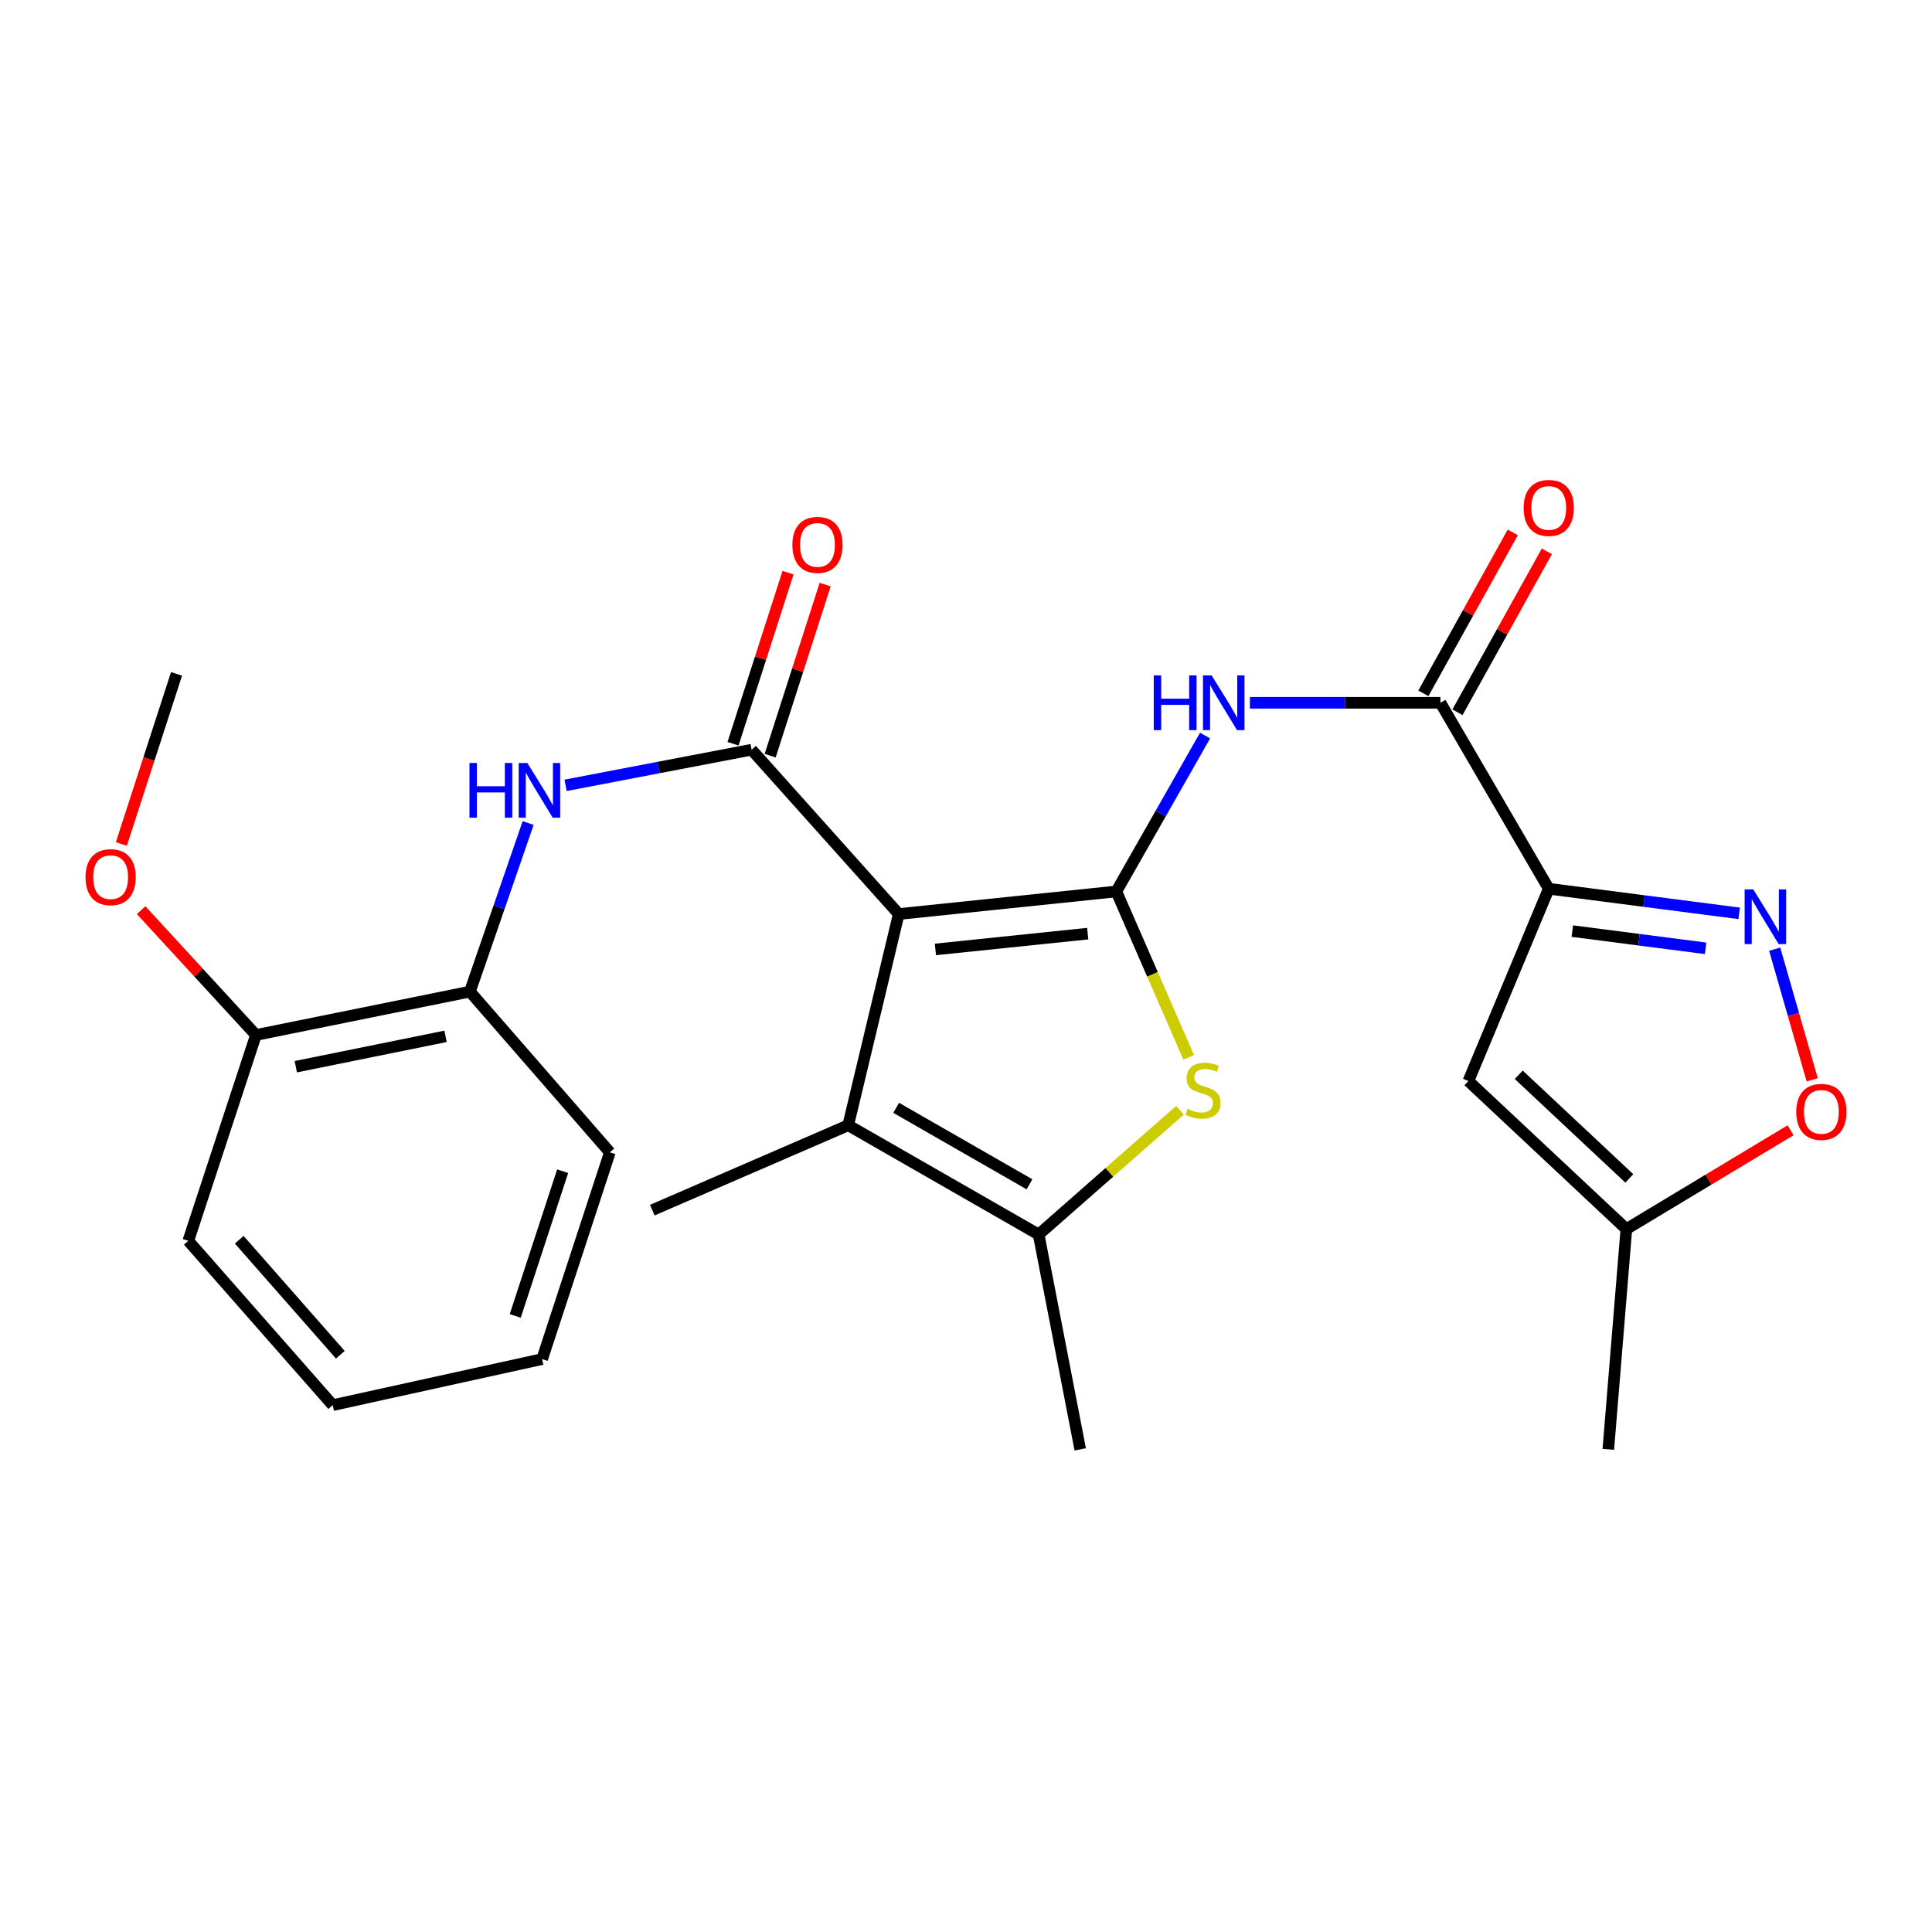 <?xml version='1.0' encoding='iso-8859-1'?>
<svg version='1.1' baseProfile='full'
              xmlns='http://www.w3.org/2000/svg'
                      xmlns:rdkit='http://www.rdkit.org/xml'
                      xmlns:xlink='http://www.w3.org/1999/xlink'
                  xml:space='preserve'
width='1000px' height='1000px' viewBox='0 0 1000 1000'>
<!-- END OF HEADER -->
<rect style='opacity:1.0;fill:#FFFFFF;stroke:none' width='1000' height='1000' x='0' y='0'> </rect>
<path class='bond-0' d='M 465.185,473.103 L 577.814,461.42' style='fill:none;fill-rule:evenodd;stroke:#000000;stroke-width:6px;stroke-linecap:butt;stroke-linejoin:miter;stroke-opacity:1' />
<path class='bond-0' d='M 484.162,491.425 L 563.002,483.247' style='fill:none;fill-rule:evenodd;stroke:#000000;stroke-width:6px;stroke-linecap:butt;stroke-linejoin:miter;stroke-opacity:1' />
<path class='bond-1' d='M 465.185,473.103 L 389.03,388.045' style='fill:none;fill-rule:evenodd;stroke:#000000;stroke-width:6px;stroke-linecap:butt;stroke-linejoin:miter;stroke-opacity:1' />
<path class='bond-4' d='M 465.185,473.103 L 439.027,582.436' style='fill:none;fill-rule:evenodd;stroke:#000000;stroke-width:6px;stroke-linecap:butt;stroke-linejoin:miter;stroke-opacity:1' />
<path class='bond-3' d='M 577.814,461.42 L 596.547,504.355' style='fill:none;fill-rule:evenodd;stroke:#000000;stroke-width:6px;stroke-linecap:butt;stroke-linejoin:miter;stroke-opacity:1' />
<path class='bond-3' d='M 596.547,504.355 L 615.28,547.291' style='fill:none;fill-rule:evenodd;stroke:#CCCC00;stroke-width:6px;stroke-linecap:butt;stroke-linejoin:miter;stroke-opacity:1' />
<path class='bond-5' d='M 577.814,461.42 L 600.78,421.074' style='fill:none;fill-rule:evenodd;stroke:#000000;stroke-width:6px;stroke-linecap:butt;stroke-linejoin:miter;stroke-opacity:1' />
<path class='bond-5' d='M 600.78,421.074 L 623.746,380.728' style='fill:none;fill-rule:evenodd;stroke:#0000FF;stroke-width:6px;stroke-linecap:butt;stroke-linejoin:miter;stroke-opacity:1' />
<path class='bond-10' d='M 389.03,388.045 L 340.891,397.266' style='fill:none;fill-rule:evenodd;stroke:#000000;stroke-width:6px;stroke-linecap:butt;stroke-linejoin:miter;stroke-opacity:1' />
<path class='bond-10' d='M 340.891,397.266 L 292.751,406.487' style='fill:none;fill-rule:evenodd;stroke:#0000FF;stroke-width:6px;stroke-linecap:butt;stroke-linejoin:miter;stroke-opacity:1' />
<path class='bond-14' d='M 398.637,391.133 L 412.866,346.865' style='fill:none;fill-rule:evenodd;stroke:#000000;stroke-width:6px;stroke-linecap:butt;stroke-linejoin:miter;stroke-opacity:1' />
<path class='bond-14' d='M 412.866,346.865 L 427.095,302.598' style='fill:none;fill-rule:evenodd;stroke:#FF0000;stroke-width:6px;stroke-linecap:butt;stroke-linejoin:miter;stroke-opacity:1' />
<path class='bond-14' d='M 379.423,384.957 L 393.652,340.69' style='fill:none;fill-rule:evenodd;stroke:#000000;stroke-width:6px;stroke-linecap:butt;stroke-linejoin:miter;stroke-opacity:1' />
<path class='bond-14' d='M 393.652,340.69 L 407.881,296.422' style='fill:none;fill-rule:evenodd;stroke:#FF0000;stroke-width:6px;stroke-linecap:butt;stroke-linejoin:miter;stroke-opacity:1' />
<path class='bond-2' d='M 801.626,460.007 L 745.564,363.759' style='fill:none;fill-rule:evenodd;stroke:#000000;stroke-width:6px;stroke-linecap:butt;stroke-linejoin:miter;stroke-opacity:1' />
<path class='bond-6' d='M 801.626,460.007 L 850.911,466.379' style='fill:none;fill-rule:evenodd;stroke:#000000;stroke-width:6px;stroke-linecap:butt;stroke-linejoin:miter;stroke-opacity:1' />
<path class='bond-6' d='M 850.911,466.379 L 900.195,472.75' style='fill:none;fill-rule:evenodd;stroke:#0000FF;stroke-width:6px;stroke-linecap:butt;stroke-linejoin:miter;stroke-opacity:1' />
<path class='bond-6' d='M 813.824,481.934 L 848.323,486.394' style='fill:none;fill-rule:evenodd;stroke:#000000;stroke-width:6px;stroke-linecap:butt;stroke-linejoin:miter;stroke-opacity:1' />
<path class='bond-6' d='M 848.323,486.394 L 882.822,490.855' style='fill:none;fill-rule:evenodd;stroke:#0000FF;stroke-width:6px;stroke-linecap:butt;stroke-linejoin:miter;stroke-opacity:1' />
<path class='bond-9' d='M 801.626,460.007 L 760.039,559.54' style='fill:none;fill-rule:evenodd;stroke:#000000;stroke-width:6px;stroke-linecap:butt;stroke-linejoin:miter;stroke-opacity:1' />
<path class='bond-26' d='M 610.753,574.685 L 574.18,606.833' style='fill:none;fill-rule:evenodd;stroke:#CCCC00;stroke-width:6px;stroke-linecap:butt;stroke-linejoin:miter;stroke-opacity:1' />
<path class='bond-26' d='M 574.18,606.833 L 537.607,638.98' style='fill:none;fill-rule:evenodd;stroke:#000000;stroke-width:6px;stroke-linecap:butt;stroke-linejoin:miter;stroke-opacity:1' />
<path class='bond-7' d='M 439.027,582.436 L 537.607,638.98' style='fill:none;fill-rule:evenodd;stroke:#000000;stroke-width:6px;stroke-linecap:butt;stroke-linejoin:miter;stroke-opacity:1' />
<path class='bond-7' d='M 463.855,573.41 L 532.861,612.991' style='fill:none;fill-rule:evenodd;stroke:#000000;stroke-width:6px;stroke-linecap:butt;stroke-linejoin:miter;stroke-opacity:1' />
<path class='bond-17' d='M 439.027,582.436 L 337.632,626.366' style='fill:none;fill-rule:evenodd;stroke:#000000;stroke-width:6px;stroke-linecap:butt;stroke-linejoin:miter;stroke-opacity:1' />
<path class='bond-8' d='M 646.95,363.759 L 696.257,363.759' style='fill:none;fill-rule:evenodd;stroke:#0000FF;stroke-width:6px;stroke-linecap:butt;stroke-linejoin:miter;stroke-opacity:1' />
<path class='bond-8' d='M 696.257,363.759 L 745.564,363.759' style='fill:none;fill-rule:evenodd;stroke:#000000;stroke-width:6px;stroke-linecap:butt;stroke-linejoin:miter;stroke-opacity:1' />
<path class='bond-11' d='M 918.581,491.289 L 928.288,525.104' style='fill:none;fill-rule:evenodd;stroke:#0000FF;stroke-width:6px;stroke-linecap:butt;stroke-linejoin:miter;stroke-opacity:1' />
<path class='bond-11' d='M 928.288,525.104 L 937.996,558.919' style='fill:none;fill-rule:evenodd;stroke:#FF0000;stroke-width:6px;stroke-linecap:butt;stroke-linejoin:miter;stroke-opacity:1' />
<path class='bond-18' d='M 537.607,638.98 L 559.123,750.185' style='fill:none;fill-rule:evenodd;stroke:#000000;stroke-width:6px;stroke-linecap:butt;stroke-linejoin:miter;stroke-opacity:1' />
<path class='bond-15' d='M 754.386,368.659 L 777.516,327.015' style='fill:none;fill-rule:evenodd;stroke:#000000;stroke-width:6px;stroke-linecap:butt;stroke-linejoin:miter;stroke-opacity:1' />
<path class='bond-15' d='M 777.516,327.015 L 800.647,285.371' style='fill:none;fill-rule:evenodd;stroke:#FF0000;stroke-width:6px;stroke-linecap:butt;stroke-linejoin:miter;stroke-opacity:1' />
<path class='bond-15' d='M 736.742,358.859 L 759.873,317.215' style='fill:none;fill-rule:evenodd;stroke:#000000;stroke-width:6px;stroke-linecap:butt;stroke-linejoin:miter;stroke-opacity:1' />
<path class='bond-15' d='M 759.873,317.215 L 783.003,275.571' style='fill:none;fill-rule:evenodd;stroke:#FF0000;stroke-width:6px;stroke-linecap:butt;stroke-linejoin:miter;stroke-opacity:1' />
<path class='bond-12' d='M 760.039,559.54 L 841.801,636.166' style='fill:none;fill-rule:evenodd;stroke:#000000;stroke-width:6px;stroke-linecap:butt;stroke-linejoin:miter;stroke-opacity:1' />
<path class='bond-12' d='M 786.105,556.308 L 843.338,609.946' style='fill:none;fill-rule:evenodd;stroke:#000000;stroke-width:6px;stroke-linecap:butt;stroke-linejoin:miter;stroke-opacity:1' />
<path class='bond-13' d='M 273.372,425.995 L 258.298,469.631' style='fill:none;fill-rule:evenodd;stroke:#0000FF;stroke-width:6px;stroke-linecap:butt;stroke-linejoin:miter;stroke-opacity:1' />
<path class='bond-13' d='M 258.298,469.631 L 243.224,513.266' style='fill:none;fill-rule:evenodd;stroke:#000000;stroke-width:6px;stroke-linecap:butt;stroke-linejoin:miter;stroke-opacity:1' />
<path class='bond-28' d='M 926.79,585.023 L 884.295,610.594' style='fill:none;fill-rule:evenodd;stroke:#FF0000;stroke-width:6px;stroke-linecap:butt;stroke-linejoin:miter;stroke-opacity:1' />
<path class='bond-28' d='M 884.295,610.594 L 841.801,636.166' style='fill:none;fill-rule:evenodd;stroke:#000000;stroke-width:6px;stroke-linecap:butt;stroke-linejoin:miter;stroke-opacity:1' />
<path class='bond-20' d='M 841.801,636.166 L 832.461,750.185' style='fill:none;fill-rule:evenodd;stroke:#000000;stroke-width:6px;stroke-linecap:butt;stroke-linejoin:miter;stroke-opacity:1' />
<path class='bond-16' d='M 243.224,513.266 L 132.478,535.713' style='fill:none;fill-rule:evenodd;stroke:#000000;stroke-width:6px;stroke-linecap:butt;stroke-linejoin:miter;stroke-opacity:1' />
<path class='bond-16' d='M 230.621,536.413 L 153.099,552.126' style='fill:none;fill-rule:evenodd;stroke:#000000;stroke-width:6px;stroke-linecap:butt;stroke-linejoin:miter;stroke-opacity:1' />
<path class='bond-21' d='M 243.224,513.266 L 315.667,596.451' style='fill:none;fill-rule:evenodd;stroke:#000000;stroke-width:6px;stroke-linecap:butt;stroke-linejoin:miter;stroke-opacity:1' />
<path class='bond-19' d='M 132.478,535.713 L 102.76,503.404' style='fill:none;fill-rule:evenodd;stroke:#000000;stroke-width:6px;stroke-linecap:butt;stroke-linejoin:miter;stroke-opacity:1' />
<path class='bond-19' d='M 102.76,503.404 L 73.043,471.094' style='fill:none;fill-rule:evenodd;stroke:#FF0000;stroke-width:6px;stroke-linecap:butt;stroke-linejoin:miter;stroke-opacity:1' />
<path class='bond-22' d='M 132.478,535.713 L 97.462,642.254' style='fill:none;fill-rule:evenodd;stroke:#000000;stroke-width:6px;stroke-linecap:butt;stroke-linejoin:miter;stroke-opacity:1' />
<path class='bond-23' d='M 62.807,436.858 L 77.09,392.835' style='fill:none;fill-rule:evenodd;stroke:#FF0000;stroke-width:6px;stroke-linecap:butt;stroke-linejoin:miter;stroke-opacity:1' />
<path class='bond-23' d='M 77.09,392.835 L 91.373,348.813' style='fill:none;fill-rule:evenodd;stroke:#000000;stroke-width:6px;stroke-linecap:butt;stroke-linejoin:miter;stroke-opacity:1' />
<path class='bond-24' d='M 315.667,596.451 L 280.606,703.463' style='fill:none;fill-rule:evenodd;stroke:#000000;stroke-width:6px;stroke-linecap:butt;stroke-linejoin:miter;stroke-opacity:1' />
<path class='bond-24' d='M 291.229,606.219 L 266.686,681.127' style='fill:none;fill-rule:evenodd;stroke:#000000;stroke-width:6px;stroke-linecap:butt;stroke-linejoin:miter;stroke-opacity:1' />
<path class='bond-27' d='M 97.462,642.254 L 172.215,727.3' style='fill:none;fill-rule:evenodd;stroke:#000000;stroke-width:6px;stroke-linecap:butt;stroke-linejoin:miter;stroke-opacity:1' />
<path class='bond-27' d='M 123.834,641.687 L 176.161,701.219' style='fill:none;fill-rule:evenodd;stroke:#000000;stroke-width:6px;stroke-linecap:butt;stroke-linejoin:miter;stroke-opacity:1' />
<path class='bond-25' d='M 280.606,703.463 L 172.215,727.3' style='fill:none;fill-rule:evenodd;stroke:#000000;stroke-width:6px;stroke-linecap:butt;stroke-linejoin:miter;stroke-opacity:1' />
<path  class='atom-4' d='M 614.664 573.935
Q 614.984 574.055, 616.304 574.615
Q 617.624 575.175, 619.064 575.535
Q 620.544 575.855, 621.984 575.855
Q 624.664 575.855, 626.224 574.575
Q 627.784 573.255, 627.784 570.975
Q 627.784 569.415, 626.984 568.455
Q 626.224 567.495, 625.024 566.975
Q 623.824 566.455, 621.824 565.855
Q 619.304 565.095, 617.784 564.375
Q 616.304 563.655, 615.224 562.135
Q 614.184 560.615, 614.184 558.055
Q 614.184 554.495, 616.584 552.295
Q 619.024 550.095, 623.824 550.095
Q 627.104 550.095, 630.824 551.655
L 629.904 554.735
Q 626.504 553.335, 623.944 553.335
Q 621.184 553.335, 619.664 554.495
Q 618.144 555.615, 618.184 557.575
Q 618.184 559.095, 618.944 560.015
Q 619.744 560.935, 620.864 561.455
Q 622.024 561.975, 623.944 562.575
Q 626.504 563.375, 628.024 564.175
Q 629.544 564.975, 630.624 566.615
Q 631.744 568.215, 631.744 570.975
Q 631.744 574.895, 629.104 577.015
Q 626.504 579.095, 622.144 579.095
Q 619.624 579.095, 617.704 578.535
Q 615.824 578.015, 613.584 577.095
L 614.664 573.935
' fill='#CCCC00'/>
<path  class='atom-6' d='M 597.186 349.599
L 601.026 349.599
L 601.026 361.639
L 615.506 361.639
L 615.506 349.599
L 619.346 349.599
L 619.346 377.919
L 615.506 377.919
L 615.506 364.839
L 601.026 364.839
L 601.026 377.919
L 597.186 377.919
L 597.186 349.599
' fill='#0000FF'/>
<path  class='atom-6' d='M 627.146 349.599
L 636.426 364.599
Q 637.346 366.079, 638.826 368.759
Q 640.306 371.439, 640.386 371.599
L 640.386 349.599
L 644.146 349.599
L 644.146 377.919
L 640.266 377.919
L 630.306 361.519
Q 629.146 359.599, 627.906 357.399
Q 626.706 355.199, 626.346 354.519
L 626.346 377.919
L 622.666 377.919
L 622.666 349.599
L 627.146 349.599
' fill='#0000FF'/>
<path  class='atom-7' d='M 907.502 460.344
L 916.782 475.344
Q 917.702 476.824, 919.182 479.504
Q 920.662 482.184, 920.742 482.344
L 920.742 460.344
L 924.502 460.344
L 924.502 488.664
L 920.622 488.664
L 910.662 472.264
Q 909.502 470.344, 908.262 468.144
Q 907.062 465.944, 906.702 465.264
L 906.702 488.664
L 903.022 488.664
L 903.022 460.344
L 907.502 460.344
' fill='#0000FF'/>
<path  class='atom-11' d='M 242.996 394.92
L 246.836 394.92
L 246.836 406.96
L 261.316 406.96
L 261.316 394.92
L 265.156 394.92
L 265.156 423.24
L 261.316 423.24
L 261.316 410.16
L 246.836 410.16
L 246.836 423.24
L 242.996 423.24
L 242.996 394.92
' fill='#0000FF'/>
<path  class='atom-11' d='M 272.956 394.92
L 282.236 409.92
Q 283.156 411.4, 284.636 414.08
Q 286.116 416.76, 286.196 416.92
L 286.196 394.92
L 289.956 394.92
L 289.956 423.24
L 286.076 423.24
L 276.116 406.84
Q 274.956 404.92, 273.716 402.72
Q 272.516 400.52, 272.156 399.84
L 272.156 423.24
L 268.476 423.24
L 268.476 394.92
L 272.956 394.92
' fill='#0000FF'/>
<path  class='atom-12' d='M 929.735 575.508
Q 929.735 568.708, 933.095 564.908
Q 936.455 561.108, 942.735 561.108
Q 949.015 561.108, 952.375 564.908
Q 955.735 568.708, 955.735 575.508
Q 955.735 582.388, 952.335 586.308
Q 948.935 590.188, 942.735 590.188
Q 936.495 590.188, 933.095 586.308
Q 929.735 582.428, 929.735 575.508
M 942.735 586.988
Q 947.055 586.988, 949.375 584.108
Q 951.735 581.188, 951.735 575.508
Q 951.735 569.948, 949.375 567.148
Q 947.055 564.308, 942.735 564.308
Q 938.415 564.308, 936.055 567.108
Q 933.735 569.908, 933.735 575.508
Q 933.735 581.228, 936.055 584.108
Q 938.415 586.988, 942.735 586.988
' fill='#FF0000'/>
<path  class='atom-15' d='M 410.127 282.044
Q 410.127 275.244, 413.487 271.444
Q 416.847 267.644, 423.127 267.644
Q 429.407 267.644, 432.767 271.444
Q 436.127 275.244, 436.127 282.044
Q 436.127 288.924, 432.727 292.844
Q 429.327 296.724, 423.127 296.724
Q 416.887 296.724, 413.487 292.844
Q 410.127 288.964, 410.127 282.044
M 423.127 293.524
Q 427.447 293.524, 429.767 290.644
Q 432.127 287.724, 432.127 282.044
Q 432.127 276.484, 429.767 273.684
Q 427.447 270.844, 423.127 270.844
Q 418.807 270.844, 416.447 273.644
Q 414.127 276.444, 414.127 282.044
Q 414.127 287.764, 416.447 290.644
Q 418.807 293.524, 423.127 293.524
' fill='#FF0000'/>
<path  class='atom-16' d='M 788.626 262.904
Q 788.626 256.104, 791.986 252.304
Q 795.346 248.504, 801.626 248.504
Q 807.906 248.504, 811.266 252.304
Q 814.626 256.104, 814.626 262.904
Q 814.626 269.784, 811.226 273.704
Q 807.826 277.584, 801.626 277.584
Q 795.386 277.584, 791.986 273.704
Q 788.626 269.824, 788.626 262.904
M 801.626 274.384
Q 805.946 274.384, 808.266 271.504
Q 810.626 268.584, 810.626 262.904
Q 810.626 257.344, 808.266 254.544
Q 805.946 251.704, 801.626 251.704
Q 797.306 251.704, 794.946 254.504
Q 792.626 257.304, 792.626 262.904
Q 792.626 268.624, 794.946 271.504
Q 797.306 274.384, 801.626 274.384
' fill='#FF0000'/>
<path  class='atom-20' d='M 44.265 454.021
Q 44.265 447.221, 47.625 443.421
Q 50.985 439.621, 57.265 439.621
Q 63.545 439.621, 66.905 443.421
Q 70.265 447.221, 70.265 454.021
Q 70.265 460.901, 66.865 464.821
Q 63.465 468.701, 57.265 468.701
Q 51.025 468.701, 47.625 464.821
Q 44.265 460.941, 44.265 454.021
M 57.265 465.501
Q 61.585 465.501, 63.905 462.621
Q 66.265 459.701, 66.265 454.021
Q 66.265 448.461, 63.905 445.661
Q 61.585 442.821, 57.265 442.821
Q 52.945 442.821, 50.585 445.621
Q 48.265 448.421, 48.265 454.021
Q 48.265 459.741, 50.585 462.621
Q 52.945 465.501, 57.265 465.501
' fill='#FF0000'/>
</svg>
